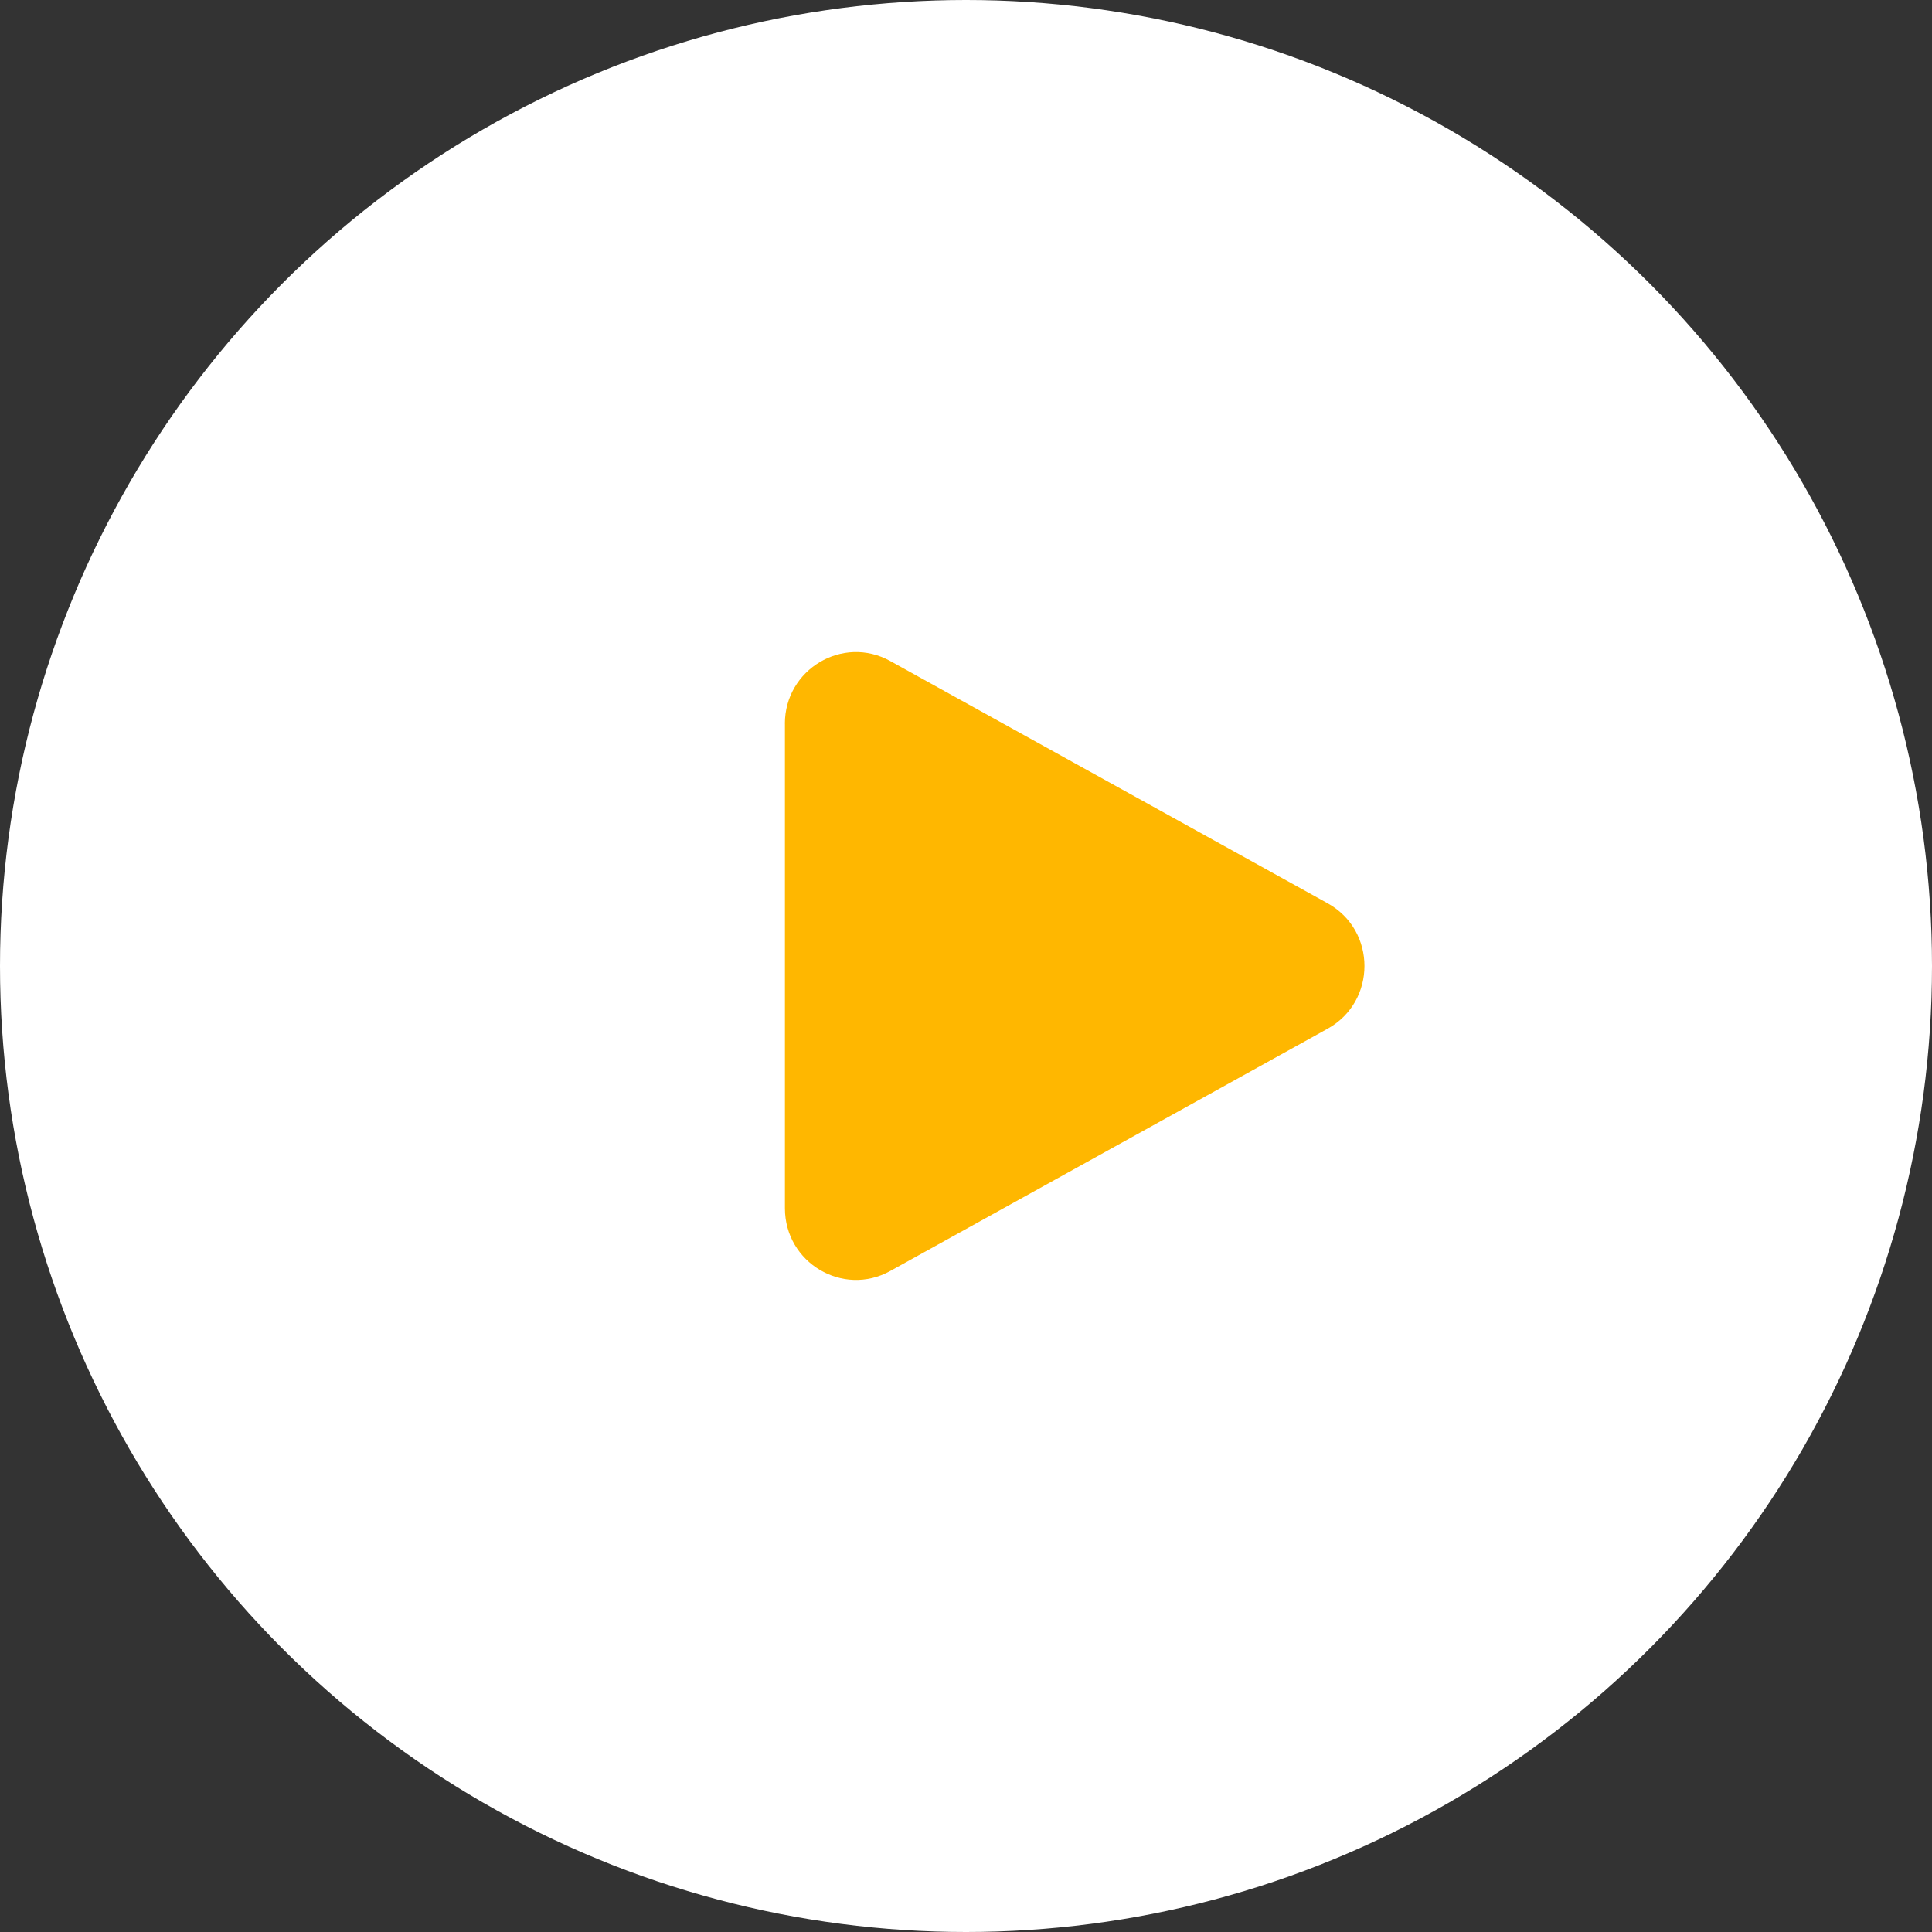 <svg width="80" height="80" viewBox="0 0 80 80" fill="none" xmlns="http://www.w3.org/2000/svg">
<rect x="0" y="0" width="80" height="80" fill="#333333" stroke="none"/>
<g id="heroicons:play-solid">
<circle id="Ellipse 454" cx="40" cy="40" r="37.143" fill="#FFB700"/>
<circle id="Ellipse 455" cx="40" cy="40" r="40" fill="white"/>
<path id="Vector" fill-rule="evenodd" clip-rule="evenodd" d="M32.5 29.967C32.5 27.714 34.9 26.285 36.862 27.371L54.975 37.404C57.008 38.529 57.008 41.47 54.975 42.596L36.864 52.629C34.901 53.715 32.502 52.286 32.502 50.032V29.967H32.5Z" fill="#FFB700"/>
</g>
</svg>
